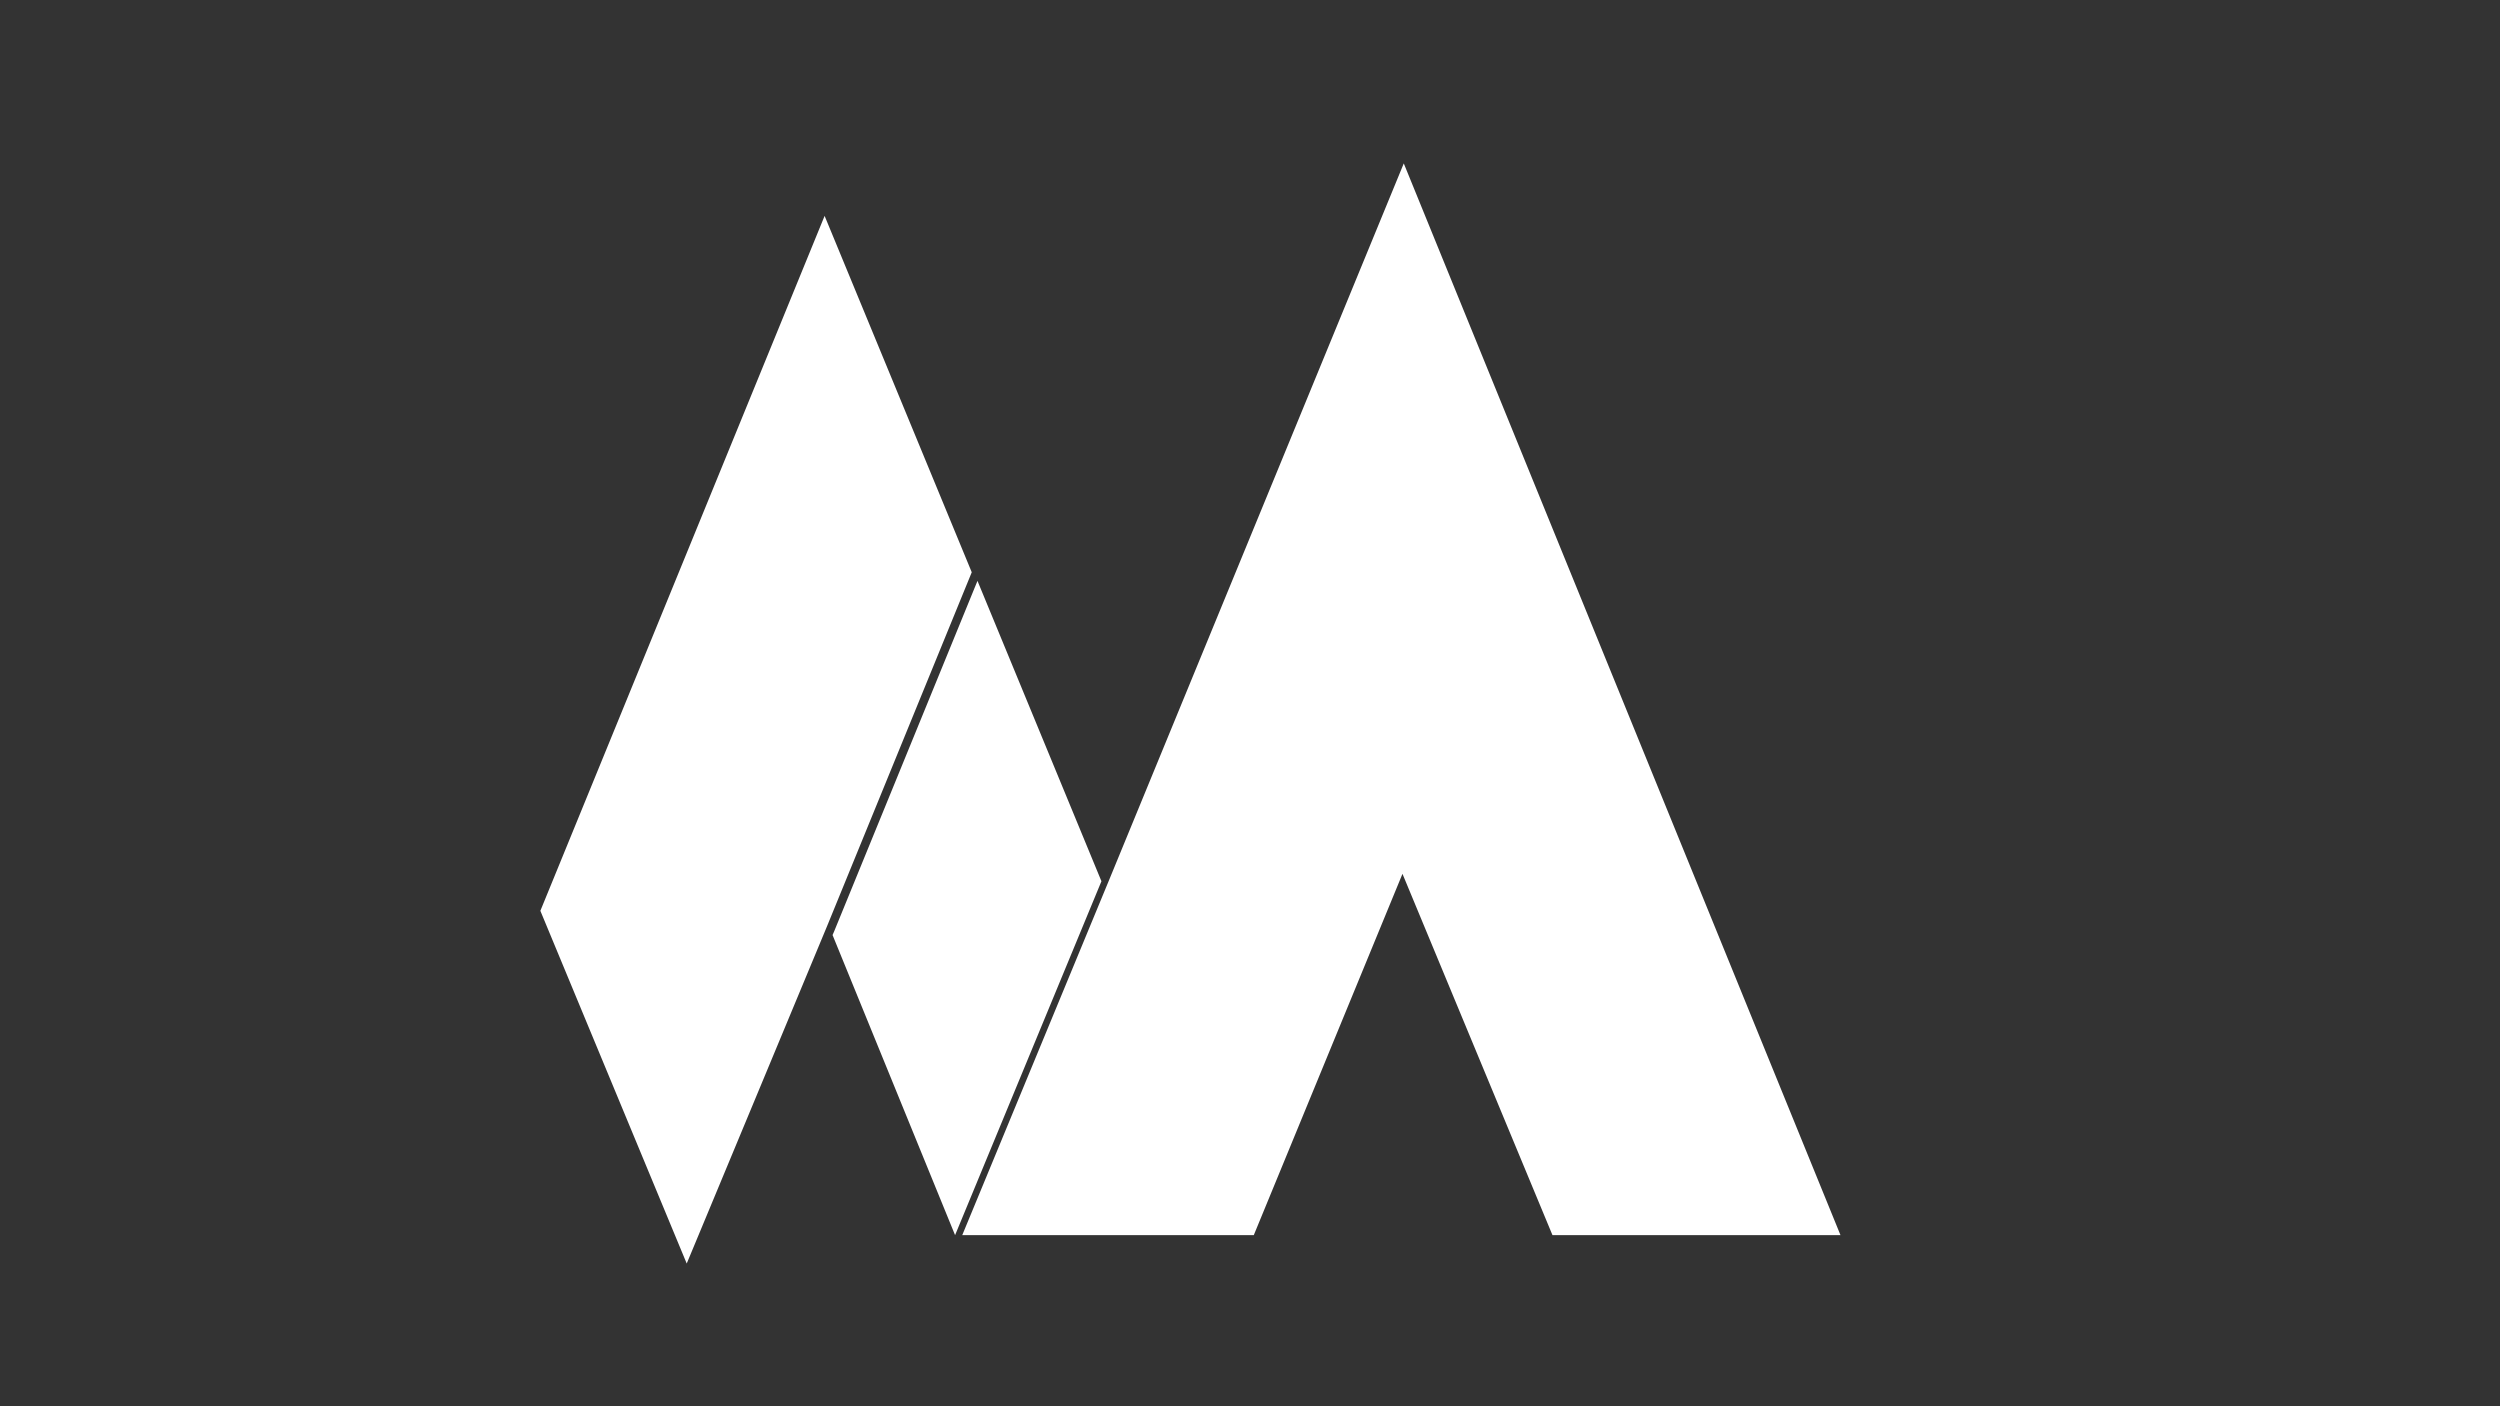 <?xml version="1.0" encoding="utf-8"?>
<!-- Generator: Adobe Illustrator 22.0.0, SVG Export Plug-In . SVG Version: 6.00 Build 0)  -->
<svg version="1.1" id="Layer_1" xmlns="http://www.w3.org/2000/svg" xmlns:xlink="http://www.w3.org/1999/xlink" x="0px" y="0px"
	 viewBox="0 0 1920 1080" style="enable-background:new 0 0 1920 1080;" xml:space="preserve">
<rect x="0" y="0" width="1920" height="1080" fill="#333333" stroke="none"/>
<style type="text/css">
	.st0{fill:#FFFFFF;}
</style>
<g id="XMLID_2_">
	<polygon class="st0" points="1078.1,125.5 1413.5,948.6 1192.3,948.6 1077.1,671.1 962.9,948.6 739,948.6 851.4,676.8 	"/>
	<polygon class="st0" points="750.7,446.1 845.9,676.8 733.5,948.6 639.4,718.1 640.5,715.6 	"/>
	<polygon class="st0" points="633.3,165.8 746.3,439.5 635.1,711.5 527.4,970.4 415,699.5 	"/>
</g>
<g>
</g>
<g>
</g>
<g>
</g>
<g>
</g>
<g>
</g>
</svg>
